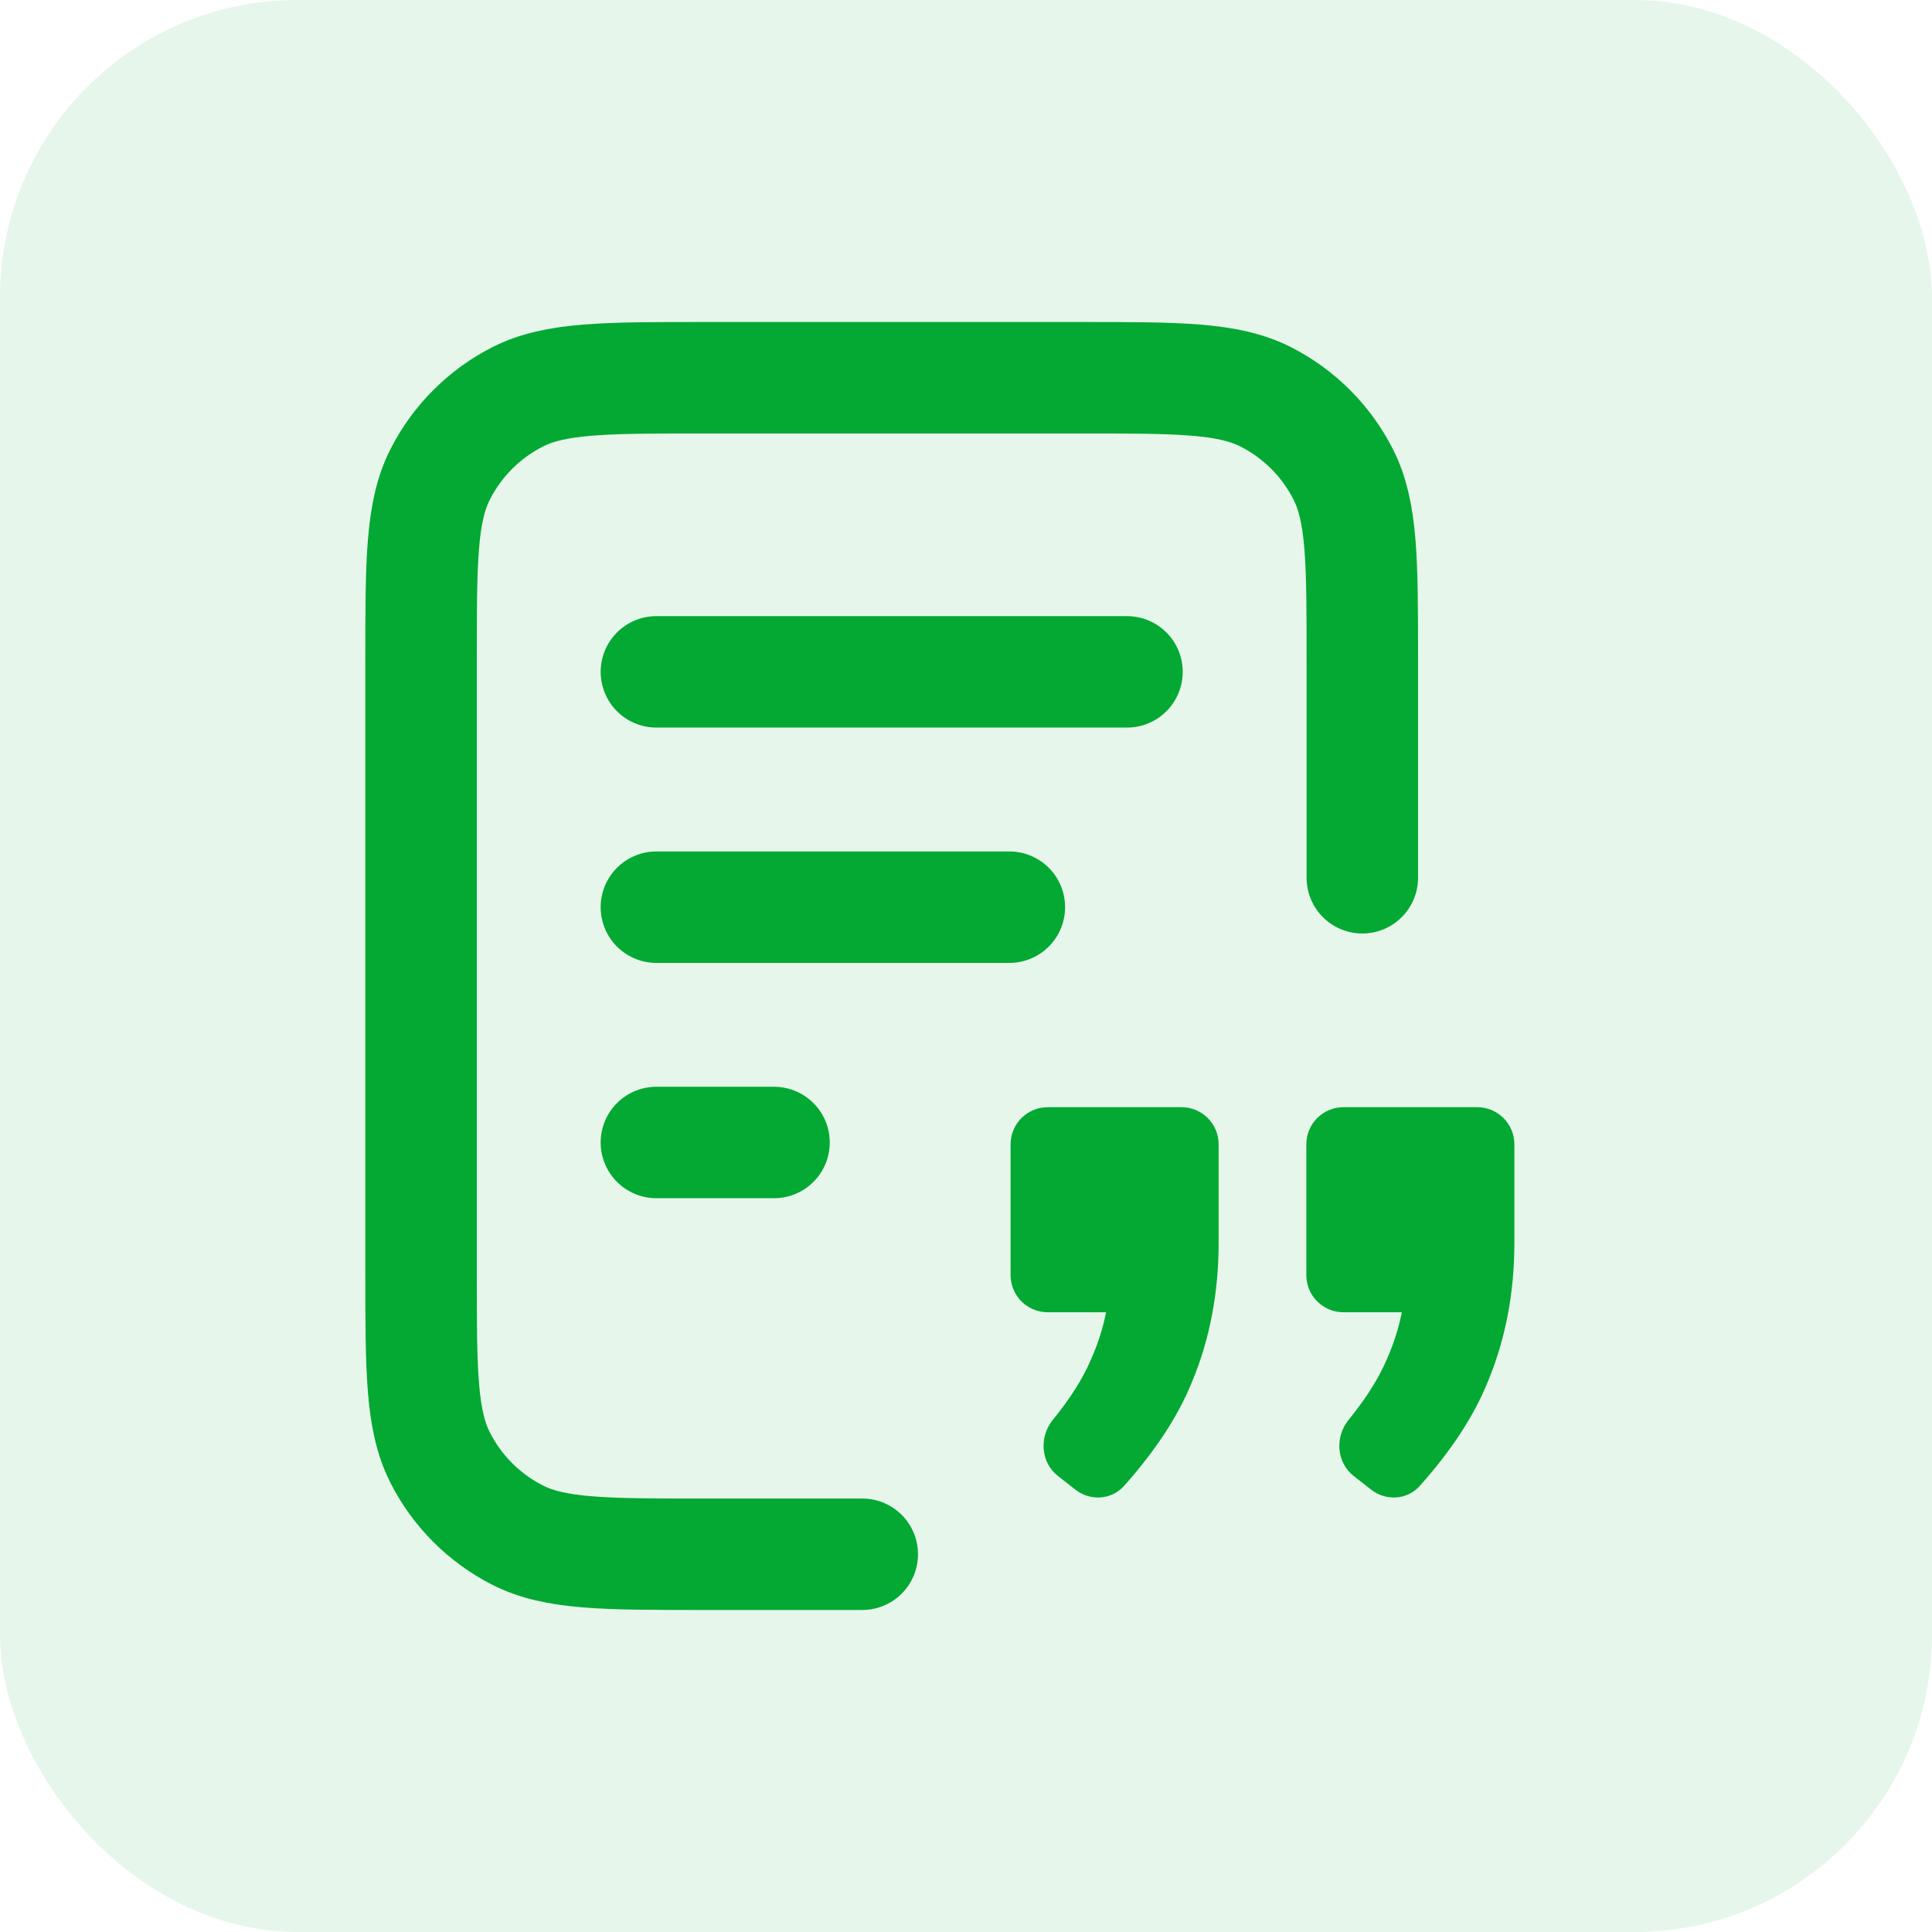 <svg width="52" height="52" viewBox="0 0 52 52" fill="none" xmlns="http://www.w3.org/2000/svg">
<rect width="52" height="52" rx="8" fill="#03A932" fill-opacity="0.1"/>
<path d="M27.167 24.417H17.667M20.833 30.75H17.667M30.333 18.083H17.667M36.667 23.625V17.767C36.667 15.107 36.667 13.776 36.149 12.76C35.694 11.867 34.967 11.14 34.073 10.684C33.057 10.167 31.727 10.167 29.067 10.167H18.933C16.273 10.167 14.943 10.167 13.927 10.684C13.033 11.14 12.306 11.867 11.851 12.76C11.333 13.776 11.333 15.107 11.333 17.767V34.233C11.333 36.894 11.333 38.224 11.851 39.24C12.306 40.134 13.033 40.86 13.927 41.316C14.943 41.833 16.273 41.833 18.933 41.833H23.208" stroke="#03A932" stroke-width="3" stroke-linecap="round" stroke-linejoin="round"/>
<path d="M30.25 39.997C29.912 40.374 29.34 40.405 28.942 40.093L28.474 39.726C28.007 39.359 27.965 38.672 28.34 38.212C28.803 37.644 29.143 37.107 29.36 36.6C29.597 36.07 29.754 35.528 29.828 34.973C29.868 34.677 30.234 34.52 30.455 34.72C30.689 34.931 30.54 35.32 30.224 35.32H28.2C27.648 35.32 27.2 34.872 27.2 34.32V30.8C27.2 30.248 27.648 29.8 28.2 29.8H31.8C32.352 29.8 32.8 30.248 32.8 30.8V33.44C32.8 34.8 32.56 36.053 32.08 37.2C31.71 38.114 31.1 39.047 30.25 39.997ZM38.21 39.997C37.872 40.374 37.3 40.405 36.903 40.093L36.434 39.726C35.967 39.359 35.925 38.672 36.3 38.212C36.763 37.644 37.103 37.107 37.32 36.6C37.557 36.07 37.714 35.528 37.788 34.973C37.828 34.677 38.194 34.52 38.415 34.72C38.65 34.931 38.5 35.32 38.184 35.32H36.16C35.608 35.32 35.16 34.872 35.16 34.32V30.8C35.16 30.248 35.608 29.8 36.16 29.8H39.76C40.312 29.8 40.76 30.248 40.76 30.8V33.44C40.76 34.8 40.52 36.053 40.04 37.2C39.67 38.114 39.06 39.047 38.21 39.997Z" fill="#03A932"/>
</svg>
